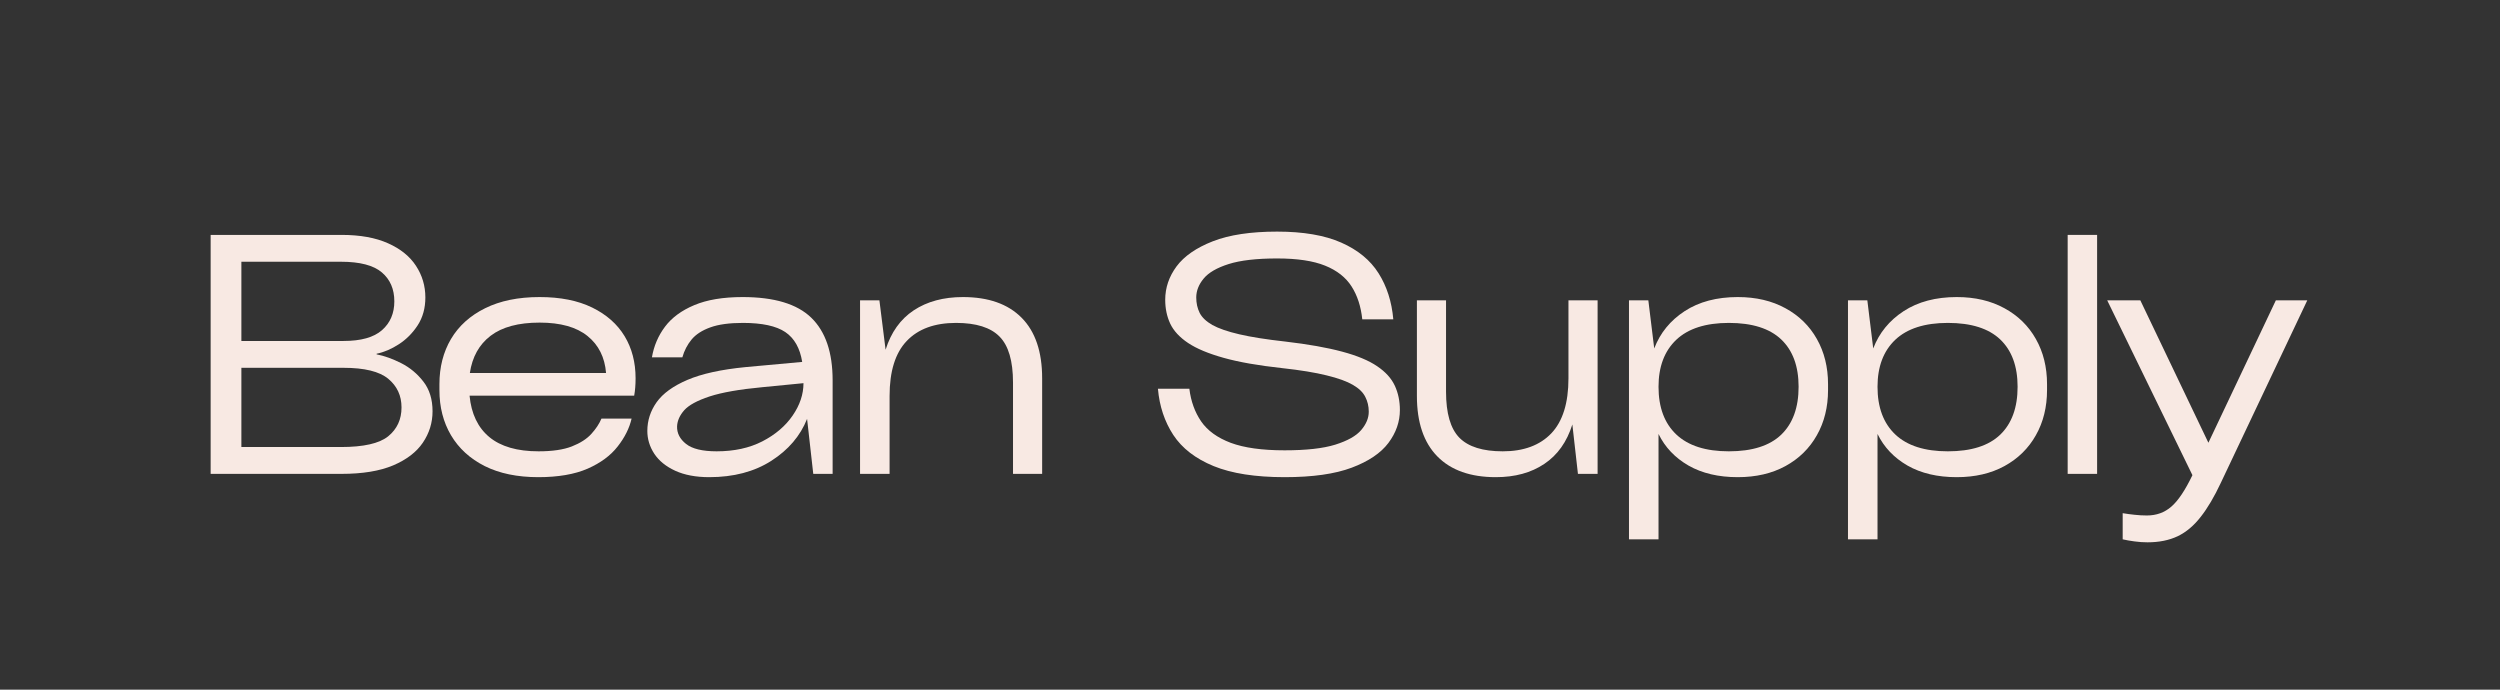 <svg xmlns="http://www.w3.org/2000/svg" xmlns:xlink="http://www.w3.org/1999/xlink" width="522" zoomAndPan="magnify" viewBox="0 0 391.5 108" height="144" preserveAspectRatio="xMidYMid meet" version="1.0"><rect x="0" y="0" width="391.5" height="108" fill="#333333" stroke="none"/><defs><g/></defs><g fill="#f8e9e3" fill-opacity="1"><g transform="translate(28.628, 74.208)"><g><path d="M 30.344 -18.812 L 30.344 -18.719 C 31.57 -18.477 32.863 -18.016 34.219 -17.328 C 35.57 -16.641 36.723 -15.68 37.672 -14.453 C 38.629 -13.223 39.109 -11.672 39.109 -9.797 C 39.109 -8.016 38.602 -6.379 37.594 -4.891 C 36.594 -3.41 35.039 -2.223 32.938 -1.328 C 30.832 -0.441 28.141 0 24.859 0 L 4.359 0 L 4.359 -37.422 L 24.859 -37.422 C 27.766 -37.422 30.191 -36.984 32.141 -36.109 C 34.086 -35.242 35.547 -34.066 36.516 -32.578 C 37.492 -31.086 37.984 -29.438 37.984 -27.625 C 37.984 -25.957 37.582 -24.504 36.781 -23.266 C 35.977 -22.035 34.992 -21.047 33.828 -20.297 C 32.672 -19.547 31.508 -19.051 30.344 -18.812 Z M 24.766 -33.219 L 9.172 -33.219 L 9.172 -20.812 L 25.172 -20.812 C 27.898 -20.812 29.906 -21.375 31.188 -22.5 C 32.477 -23.633 33.125 -25.141 33.125 -27.016 C 33.125 -28.93 32.473 -30.441 31.172 -31.547 C 29.867 -32.66 27.734 -33.219 24.766 -33.219 Z M 9.172 -4.203 L 24.766 -4.203 C 28.316 -4.203 30.785 -4.766 32.172 -5.891 C 33.555 -7.023 34.25 -8.531 34.25 -10.406 C 34.25 -12.25 33.555 -13.742 32.172 -14.891 C 30.785 -16.035 28.453 -16.609 25.172 -16.609 L 9.172 -16.609 Z M 9.172 -4.203 "/></g></g></g><g fill="#f8e9e3" fill-opacity="1"><g transform="translate(66.408, 74.208)"><g><path d="M 33.125 -14.969 C 33.125 -13.945 33.051 -13.039 32.906 -12.25 L 7.125 -12.25 C 7.395 -9.414 8.426 -7.254 10.219 -5.766 C 12.02 -4.273 14.594 -3.531 17.938 -3.531 C 20.094 -3.531 21.828 -3.785 23.141 -4.297 C 24.461 -4.816 25.477 -5.469 26.188 -6.25 C 26.906 -7.039 27.438 -7.844 27.781 -8.656 L 32.5 -8.656 C 32.156 -7.156 31.426 -5.695 30.312 -4.281 C 29.207 -2.863 27.641 -1.707 25.609 -0.812 C 23.578 0.07 21.004 0.516 17.891 0.516 C 14.609 0.516 11.812 -0.062 9.5 -1.219 C 7.195 -2.383 5.438 -3.992 4.219 -6.047 C 3.008 -8.098 2.406 -10.457 2.406 -13.125 L 2.406 -14.047 C 2.406 -16.711 3.008 -19.07 4.219 -21.125 C 5.438 -23.176 7.219 -24.781 9.562 -25.938 C 11.906 -27.102 14.75 -27.688 18.094 -27.688 C 21.344 -27.688 24.086 -27.141 26.328 -26.047 C 28.566 -24.953 30.258 -23.457 31.406 -21.562 C 32.551 -19.664 33.125 -17.469 33.125 -14.969 Z M 18.094 -23.688 C 14.781 -23.688 12.223 -23 10.422 -21.625 C 8.629 -20.258 7.547 -18.316 7.172 -15.797 L 28.5 -15.797 C 28.301 -18.254 27.336 -20.18 25.609 -21.578 C 23.879 -22.984 21.375 -23.688 18.094 -23.688 Z M 18.094 -23.688 "/></g></g></g><g fill="#f8e9e3" fill-opacity="1"><g transform="translate(98.498, 74.208)"><g><path d="M 17.797 -27.688 C 22.742 -27.688 26.328 -26.609 28.547 -24.453 C 30.773 -22.297 31.891 -19.031 31.891 -14.656 L 31.891 0 L 28.859 0 L 27.891 -8.609 C 26.828 -5.941 24.961 -3.754 22.297 -2.047 C 19.629 -0.336 16.383 0.516 12.562 0.516 C 10.477 0.516 8.707 0.18 7.25 -0.484 C 5.801 -1.148 4.707 -2.035 3.969 -3.141 C 3.238 -4.254 2.875 -5.445 2.875 -6.719 C 2.875 -8.352 3.359 -9.852 4.328 -11.219 C 5.305 -12.594 6.914 -13.758 9.156 -14.719 C 11.395 -15.676 14.426 -16.344 18.25 -16.719 L 27.125 -17.531 C 26.781 -19.688 25.898 -21.242 24.484 -22.203 C 23.066 -23.16 20.852 -23.641 17.844 -23.641 C 15.719 -23.641 14.016 -23.406 12.734 -22.938 C 11.453 -22.477 10.477 -21.848 9.812 -21.047 C 9.145 -20.242 8.66 -19.312 8.359 -18.25 L 3.594 -18.25 C 3.895 -20.031 4.578 -21.629 5.641 -23.047 C 6.703 -24.461 8.227 -25.586 10.219 -26.422 C 12.219 -27.266 14.742 -27.688 17.797 -27.688 Z M 13.734 -3.531 C 16.473 -3.531 18.859 -4.051 20.891 -5.094 C 22.922 -6.145 24.5 -7.488 25.625 -9.125 C 26.758 -10.77 27.328 -12.461 27.328 -14.203 L 20.922 -13.578 C 17.328 -13.242 14.562 -12.758 12.625 -12.125 C 10.695 -11.488 9.375 -10.77 8.656 -9.969 C 7.945 -9.164 7.57 -8.32 7.531 -7.438 C 7.5 -6.375 7.969 -5.457 8.938 -4.688 C 9.914 -3.914 11.516 -3.531 13.734 -3.531 Z M 13.734 -3.531 "/></g></g></g><g fill="#f8e9e3" fill-opacity="1"><g transform="translate(130.434, 74.208)"><g><path d="M 20.359 -27.688 C 24.348 -27.688 27.41 -26.609 29.547 -24.453 C 31.691 -22.297 32.766 -19.133 32.766 -14.969 L 32.766 0 L 28.203 0 L 28.203 -14.297 C 28.203 -17.68 27.5 -20.082 26.094 -21.5 C 24.695 -22.926 22.426 -23.641 19.281 -23.641 C 15.926 -23.641 13.352 -22.695 11.562 -20.812 C 9.77 -18.938 8.875 -16.066 8.875 -12.203 L 8.875 0 L 4.25 0 L 4.25 -27.172 L 7.281 -27.172 L 8.25 -19.438 C 9.102 -22.164 10.57 -24.223 12.656 -25.609 C 14.75 -26.992 17.316 -27.688 20.359 -27.688 Z M 20.359 -27.688 "/></g></g></g><g fill="#f8e9e3" fill-opacity="1"><g transform="translate(163.242, 74.208)"><g/></g></g><g fill="#f8e9e3" fill-opacity="1"><g transform="translate(179.082, 74.208)"><g><path d="M 2.25 -13.328 L 7.172 -13.328 C 7.41 -11.379 8.023 -9.676 9.016 -8.219 C 10.016 -6.77 11.562 -5.648 13.656 -4.859 C 15.758 -4.078 18.57 -3.688 22.094 -3.688 C 25.477 -3.688 28.125 -3.984 30.031 -4.578 C 31.945 -5.18 33.297 -5.941 34.078 -6.859 C 34.867 -7.785 35.266 -8.742 35.266 -9.734 C 35.266 -10.586 35.082 -11.363 34.719 -12.062 C 34.363 -12.77 33.719 -13.395 32.781 -13.938 C 31.844 -14.488 30.473 -14.984 28.672 -15.422 C 26.879 -15.867 24.551 -16.25 21.688 -16.562 C 17.957 -16.969 14.906 -17.504 12.531 -18.172 C 10.156 -18.836 8.301 -19.613 6.969 -20.5 C 5.633 -21.395 4.703 -22.406 4.172 -23.531 C 3.648 -24.656 3.391 -25.898 3.391 -27.266 C 3.391 -29.148 3.984 -30.895 5.172 -32.5 C 6.367 -34.102 8.258 -35.41 10.844 -36.422 C 13.426 -37.43 16.785 -37.938 20.922 -37.938 C 25.016 -37.938 28.359 -37.363 30.953 -36.219 C 33.555 -35.07 35.504 -33.473 36.797 -31.422 C 38.098 -29.367 38.867 -26.961 39.109 -24.203 L 34.25 -24.203 C 34.039 -26.211 33.484 -27.926 32.578 -29.344 C 31.672 -30.77 30.285 -31.859 28.422 -32.609 C 26.566 -33.359 24.066 -33.734 20.922 -33.734 C 17.703 -33.734 15.172 -33.441 13.328 -32.859 C 11.484 -32.273 10.176 -31.516 9.406 -30.578 C 8.633 -29.641 8.25 -28.656 8.25 -27.625 C 8.25 -26.738 8.426 -25.938 8.781 -25.219 C 9.145 -24.5 9.812 -23.863 10.781 -23.312 C 11.758 -22.77 13.16 -22.285 14.984 -21.859 C 16.816 -21.43 19.223 -21.051 22.203 -20.719 C 25.785 -20.301 28.75 -19.773 31.094 -19.141 C 33.438 -18.516 35.266 -17.754 36.578 -16.859 C 37.891 -15.973 38.812 -14.957 39.344 -13.812 C 39.875 -12.664 40.141 -11.395 40.141 -10 C 40.141 -8.156 39.539 -6.438 38.344 -4.844 C 37.145 -3.25 35.227 -1.957 32.594 -0.969 C 29.969 0.02 26.469 0.516 22.094 0.516 C 17.508 0.516 13.801 -0.062 10.969 -1.219 C 8.133 -2.383 6.031 -4.008 4.656 -6.094 C 3.289 -8.188 2.488 -10.598 2.25 -13.328 Z M 2.25 -13.328 "/></g></g></g><g fill="#f8e9e3" fill-opacity="1"><g transform="translate(218.246, 74.208)"><g><path d="M 27.375 -14.969 L 27.375 -27.172 L 31.938 -27.172 L 31.938 0 L 28.859 0 L 27.984 -7.734 C 27.129 -5.004 25.664 -2.945 23.594 -1.562 C 21.531 -0.176 19 0.516 16 0.516 C 12.031 0.516 8.977 -0.566 6.844 -2.734 C 4.707 -4.91 3.641 -8.066 3.641 -12.203 L 3.641 -27.172 L 8.203 -27.172 L 8.203 -12.875 C 8.203 -9.488 8.898 -7.082 10.297 -5.656 C 11.703 -4.238 13.961 -3.531 17.078 -3.531 C 20.359 -3.531 22.895 -4.469 24.688 -6.344 C 26.477 -8.227 27.375 -11.102 27.375 -14.969 Z M 27.375 -14.969 "/></g></g></g><g fill="#f8e9e3" fill-opacity="1"><g transform="translate(250.849, 74.208)"><g><path d="M 21.281 -27.688 C 24.145 -27.688 26.633 -27.102 28.75 -25.938 C 30.875 -24.781 32.516 -23.176 33.672 -21.125 C 34.836 -19.07 35.422 -16.711 35.422 -14.047 L 35.422 -13.125 C 35.422 -10.457 34.836 -8.098 33.672 -6.047 C 32.516 -3.992 30.875 -2.383 28.75 -1.219 C 26.633 -0.062 24.145 0.516 21.281 0.516 C 18.27 0.516 15.703 -0.086 13.578 -1.297 C 11.461 -2.516 9.895 -4.164 8.875 -6.25 L 8.875 10.25 L 4.25 10.25 L 4.25 -27.172 L 7.281 -27.172 L 8.203 -19.641 C 9.129 -22.066 10.719 -24.016 12.969 -25.484 C 15.227 -26.953 18 -27.688 21.281 -27.688 Z M 19.891 -3.531 C 23.547 -3.531 26.281 -4.398 28.094 -6.141 C 29.906 -7.891 30.812 -10.391 30.812 -13.641 C 30.812 -16.848 29.906 -19.316 28.094 -21.047 C 26.281 -22.773 23.547 -23.641 19.891 -23.641 C 16.266 -23.641 13.52 -22.758 11.656 -21 C 9.801 -19.238 8.875 -16.785 8.875 -13.641 C 8.875 -10.422 9.801 -7.93 11.656 -6.172 C 13.52 -4.41 16.266 -3.531 19.891 -3.531 Z M 19.891 -3.531 "/></g></g></g><g fill="#f8e9e3" fill-opacity="1"><g transform="translate(285.144, 74.208)"><g><path d="M 21.281 -27.688 C 24.145 -27.688 26.633 -27.102 28.75 -25.938 C 30.875 -24.781 32.516 -23.176 33.672 -21.125 C 34.836 -19.07 35.422 -16.711 35.422 -14.047 L 35.422 -13.125 C 35.422 -10.457 34.836 -8.098 33.672 -6.047 C 32.516 -3.992 30.875 -2.383 28.75 -1.219 C 26.633 -0.062 24.145 0.516 21.281 0.516 C 18.27 0.516 15.703 -0.086 13.578 -1.297 C 11.461 -2.516 9.895 -4.164 8.875 -6.25 L 8.875 10.25 L 4.25 10.25 L 4.25 -27.172 L 7.281 -27.172 L 8.203 -19.641 C 9.129 -22.066 10.719 -24.016 12.969 -25.484 C 15.227 -26.953 18 -27.688 21.281 -27.688 Z M 19.891 -3.531 C 23.547 -3.531 26.281 -4.398 28.094 -6.141 C 29.906 -7.891 30.812 -10.391 30.812 -13.641 C 30.812 -16.848 29.906 -19.316 28.094 -21.047 C 26.281 -22.773 23.547 -23.641 19.891 -23.641 C 16.266 -23.641 13.52 -22.758 11.656 -21 C 9.801 -19.238 8.875 -16.785 8.875 -13.641 C 8.875 -10.422 9.801 -7.93 11.656 -6.172 C 13.52 -4.41 16.266 -3.531 19.891 -3.531 Z M 19.891 -3.531 "/></g></g></g><g fill="#f8e9e3" fill-opacity="1"><g transform="translate(319.438, 74.208)"><g><path d="M 8.969 -37.422 L 8.969 0 L 4.359 0 L 4.359 -37.422 Z M 8.969 -37.422 "/></g></g></g><g fill="#f8e9e3" fill-opacity="1"><g transform="translate(329.178, 74.208)"><g><path d="M 16.656 -4.875 L 27.219 -27.172 L 32.141 -27.172 L 18.609 1.391 C 17.586 3.578 16.535 5.359 15.453 6.734 C 14.379 8.117 13.176 9.129 11.844 9.766 C 10.508 10.398 8.938 10.719 7.125 10.719 C 6.438 10.719 5.758 10.672 5.094 10.578 C 4.426 10.492 3.805 10.383 3.234 10.25 L 3.234 6.156 C 3.848 6.258 4.469 6.344 5.094 6.406 C 5.727 6.477 6.367 6.516 7.016 6.516 C 8.523 6.516 9.805 6.051 10.859 5.125 C 11.922 4.207 13.02 2.566 14.156 0.203 L 0.812 -27.172 L 6 -27.172 Z M 16.656 -4.875 "/></g></g></g></svg>